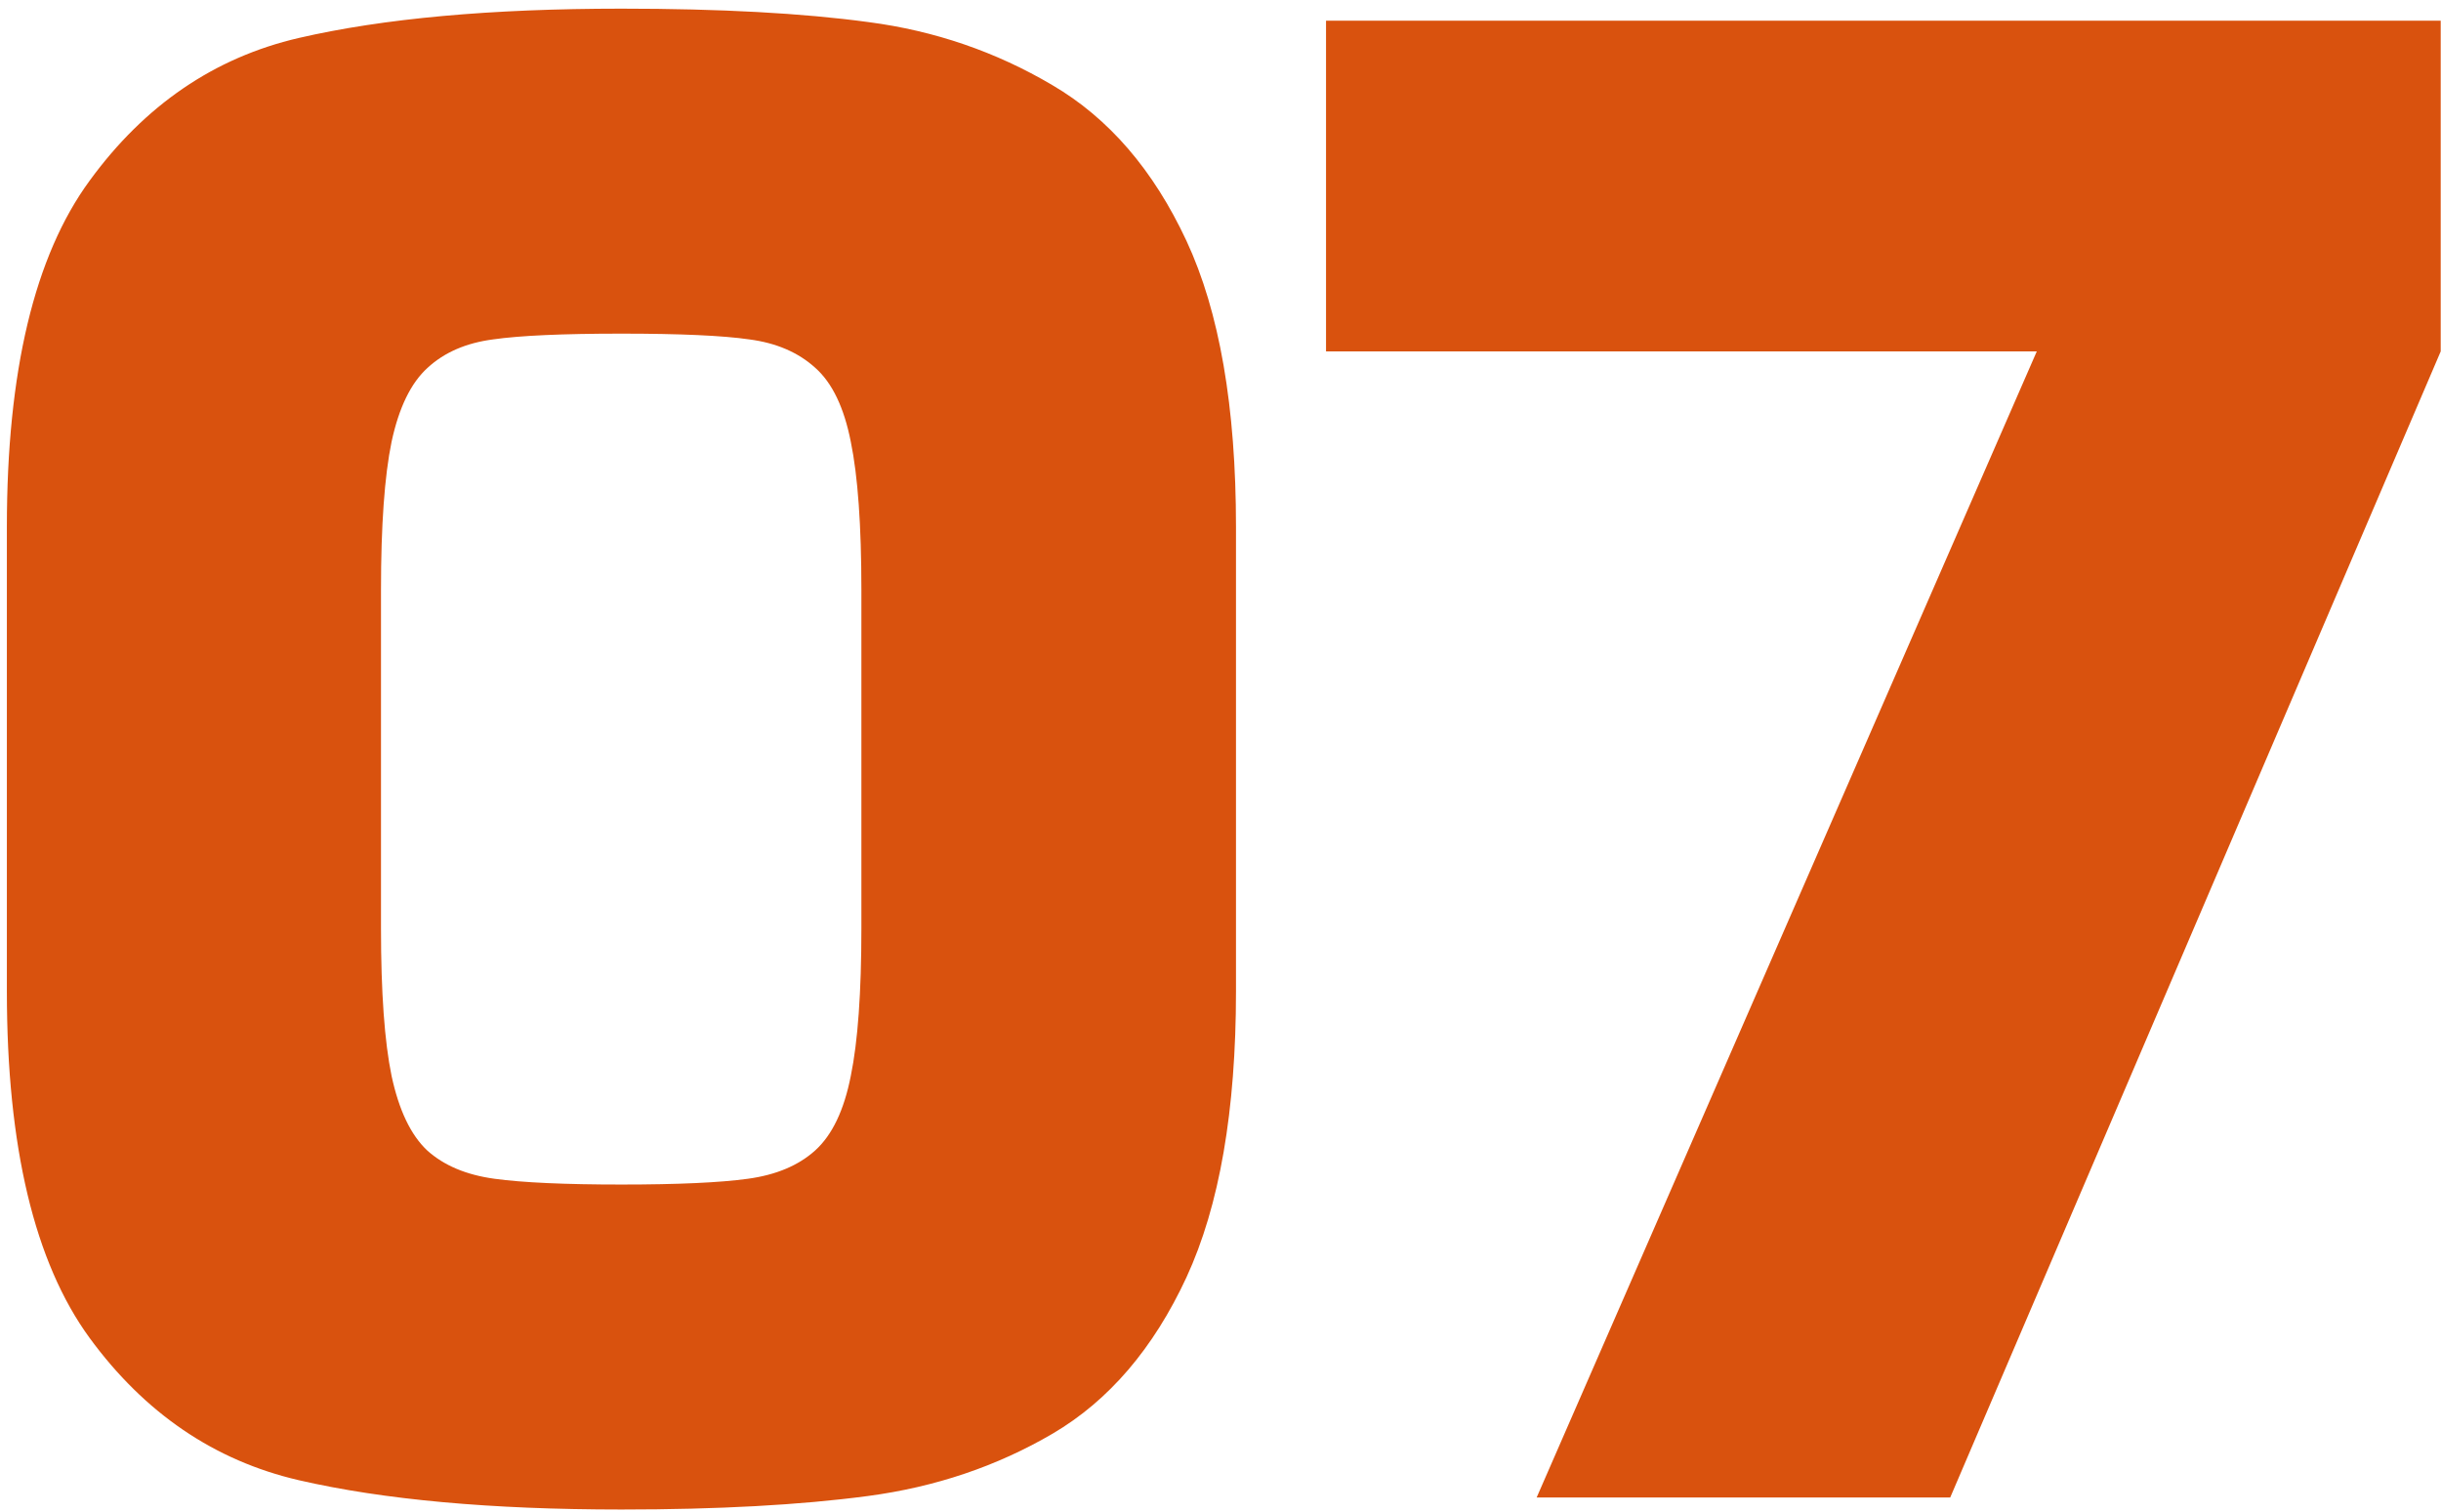 <?xml version="1.0" encoding="UTF-8"?> <svg xmlns="http://www.w3.org/2000/svg" width="263" height="163" viewBox="0 0 263 163" fill="none"><path d="M66.954 0.933C77.593 0.933 86.47 1.416 93.585 2.383C100.701 3.316 107.298 5.578 113.377 9.171C119.456 12.728 124.275 18.324 127.833 25.957C131.39 33.591 133.169 43.867 133.169 56.785V106.835C133.169 119.684 131.39 129.96 127.833 137.662C124.275 145.33 119.474 150.943 113.429 154.501C107.419 158.024 100.77 160.269 93.482 161.236C86.194 162.203 77.351 162.687 66.954 162.687C52.897 162.687 41.308 161.633 32.189 159.526C23.105 157.419 15.592 152.307 9.651 144.19C3.71 136.039 0.74 123.587 0.74 106.835V56.785C0.74 40.033 3.71 27.598 9.651 19.481C15.592 11.329 23.105 6.2 32.189 4.093C41.308 1.986 52.897 0.933 66.954 0.933ZM66.954 35.957C60.634 35.957 56.022 36.164 53.121 36.579C50.22 36.959 47.871 37.978 46.075 39.636C44.279 41.259 42.983 43.919 42.189 47.614C41.429 51.31 41.049 56.63 41.049 63.572V100.047C41.049 106.955 41.429 112.257 42.189 115.953C42.983 119.649 44.261 122.326 46.023 123.984C47.819 125.607 50.237 126.626 53.276 127.041C56.316 127.455 60.875 127.663 66.954 127.663C73.034 127.663 77.576 127.455 80.581 127.041C83.62 126.626 86.038 125.607 87.834 123.984C89.665 122.326 90.943 119.649 91.668 115.953C92.428 112.257 92.808 106.955 92.808 100.047V63.572C92.808 56.63 92.428 51.31 91.668 47.614C90.943 43.919 89.665 41.259 87.834 39.636C86.004 37.978 83.638 36.959 80.736 36.579C77.869 36.164 73.275 35.957 66.954 35.957ZM262.968 2.228V37.874L210.121 161.392H165.563L219.447 37.874H142.87V2.228H262.968Z" fill="#D9520E"></path></svg> 
